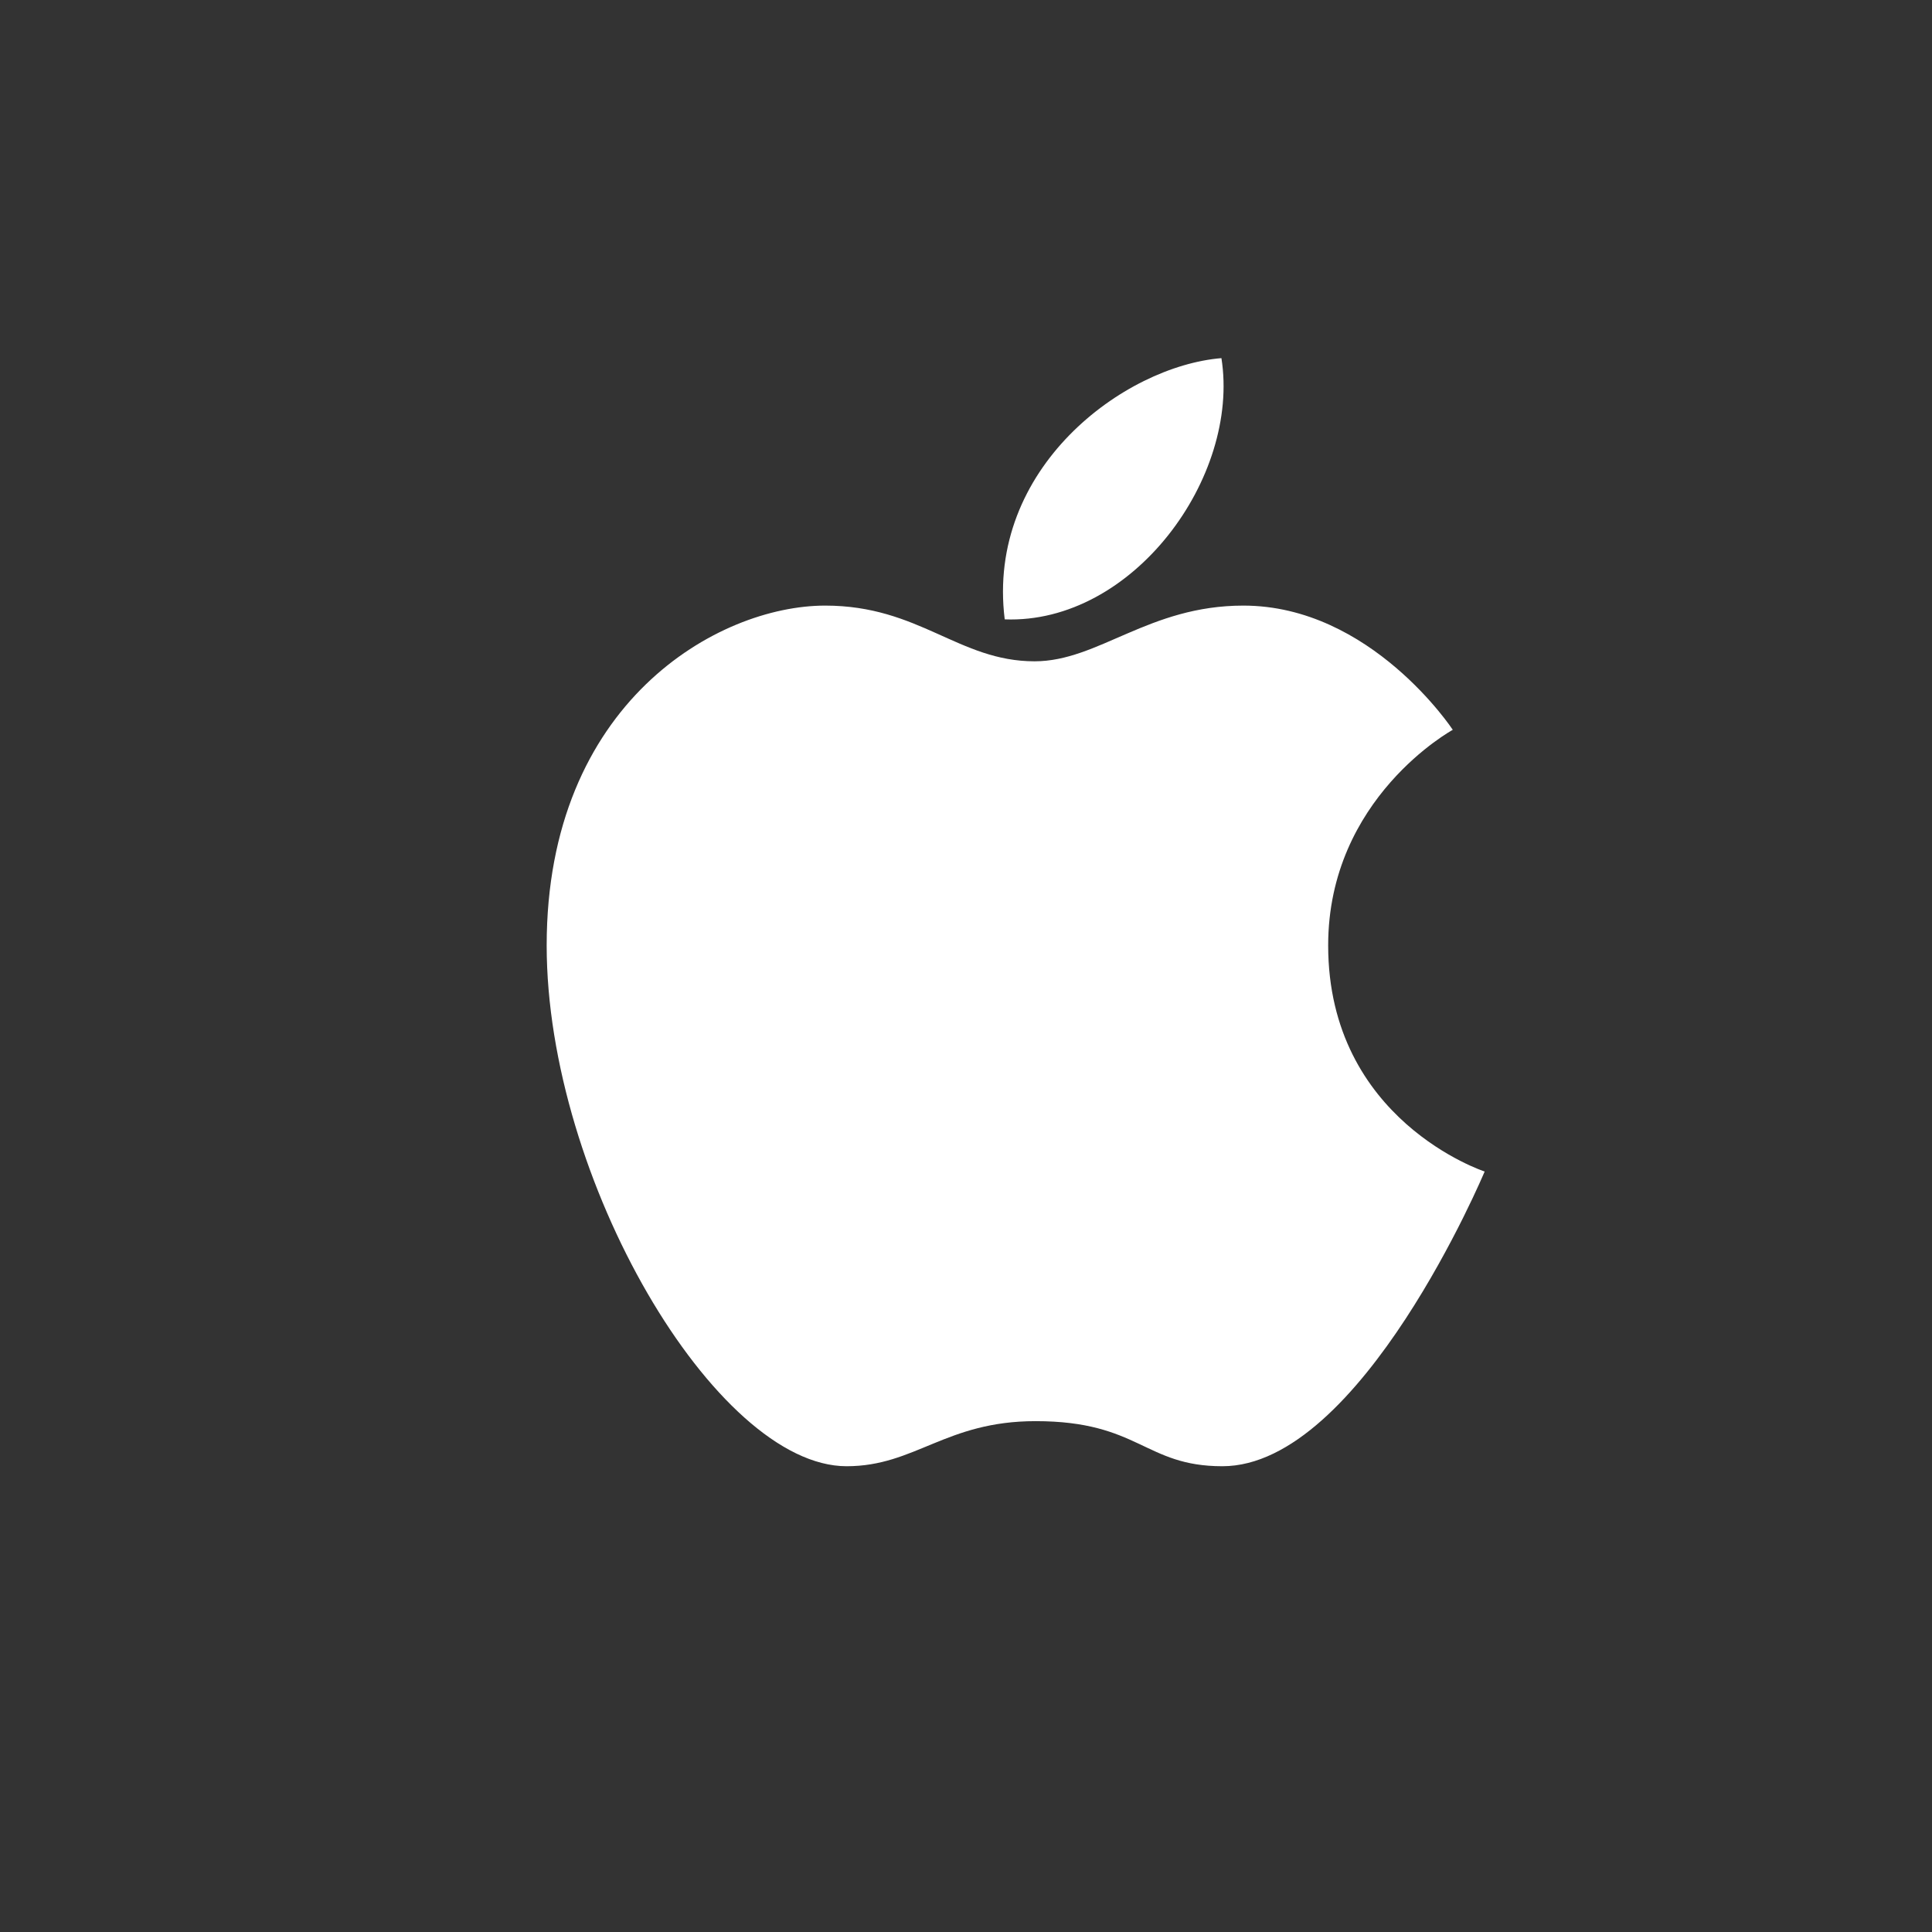 <?xml version="1.0" encoding="UTF-8" standalone="no"?>
<svg width="24px" height="24px" viewBox="0 0 24 24" version="1.1" xmlns="http://www.w3.org/2000/svg" xmlns:xlink="http://www.w3.org/1999/xlink">
    <rect x="0" y="0" width="24" height="24" fill="#333333" stroke="none"/>
    <!-- Generator: Sketch 42 (36781) - http://www.bohemiancoding.com/sketch -->
    <title>ic_apple</title>
    <desc>Created with Sketch.</desc>
    <defs></defs>
    <g id="Page-1" stroke="none" stroke-width="1" fill="none" fill-rule="evenodd">
        <g id="ic_apple" fill="#FFFFFF">
            <g id="apple" transform="translate(6, 4)">
                <path d="M9.173,0.449 C9.407,1.927 8.074,3.754 6.481,3.694 C6.247,1.815 7.963,0.548 9.173,0.449 M9.445,3.523 C11.032,3.523 12.047,5.066 12.047,5.066 C12.047,5.066 10.499,5.91 10.499,7.744 C10.499,9.92 12.443,10.553 12.443,10.553 C12.443,10.553 10.909,14.214 9.185,14.214 C8.217,14.214 8.152,13.654 6.864,13.654 C5.746,13.654 5.369,14.214 4.517,14.214 C2.891,14.214 0.791,10.646 0.791,7.744 C0.791,4.73 2.918,3.523 4.251,3.523 C5.421,3.523 5.909,4.215 6.852,4.215 C7.645,4.215 8.269,3.523 9.445,3.523" id="Fill-3"></path>
            </g>
        </g>
    </g>
</svg>